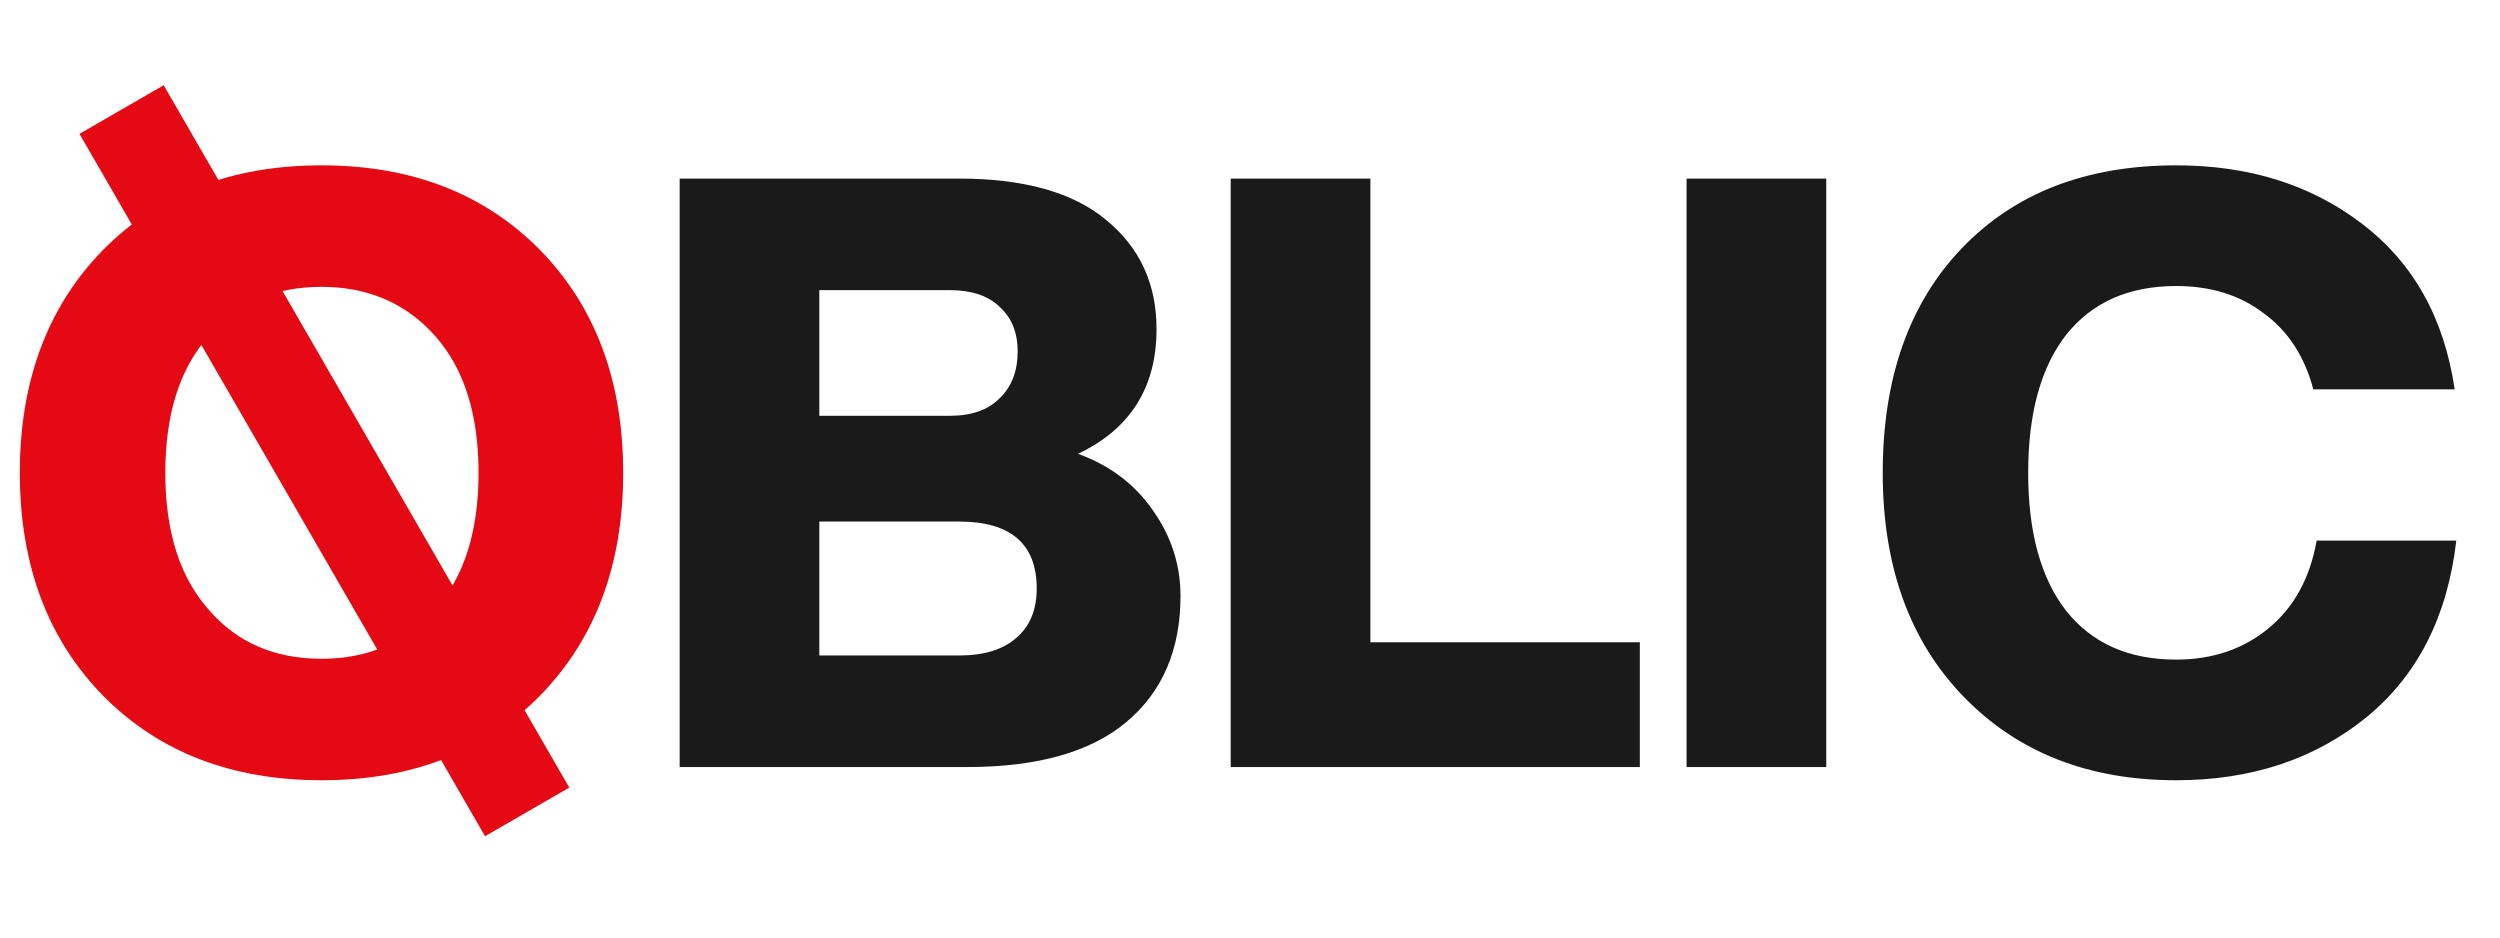 <svg width="88" height="33" viewBox="0 0 88 33" fill="none" xmlns="http://www.w3.org/2000/svg">
<path d="M18.998 24.498C17.039 26.476 14.479 27.465 11.317 27.465C8.156 27.465 5.596 26.476 3.637 24.498C1.678 22.5 0.698 19.882 0.698 16.643C0.698 13.404 1.678 10.786 3.637 8.788C5.596 6.81 8.156 5.82 11.317 5.82C14.479 5.82 17.039 6.81 18.998 8.788C20.956 10.786 21.936 13.404 21.936 16.643C21.936 19.882 20.956 22.5 18.998 24.498ZM7.331 21.443C8.321 22.607 9.649 23.189 11.317 23.189C12.966 23.189 14.304 22.607 15.332 21.443C16.34 20.299 16.845 18.699 16.845 16.643C16.845 14.587 16.34 12.987 15.332 11.843C14.304 10.679 12.966 10.097 11.317 10.097C9.649 10.097 8.321 10.679 7.331 11.843C6.323 12.987 5.819 14.587 5.819 16.643C5.819 18.699 6.323 20.299 7.331 21.443Z" fill="#E50913"/>
<path d="M37.946 15.974C39.071 16.381 39.954 17.05 40.594 17.981C41.234 18.893 41.554 19.892 41.554 20.978C41.554 22.878 40.914 24.362 39.634 25.429C38.373 26.476 36.511 27 34.048 27H23.924V6.286H33.757C36.046 6.286 37.772 6.771 38.935 7.741C40.119 8.71 40.71 9.99 40.71 11.581C40.71 13.637 39.789 15.101 37.946 15.974ZM33.437 10.213H28.84V14.636H33.437C34.193 14.636 34.775 14.432 35.182 14.025C35.609 13.617 35.822 13.065 35.822 12.366C35.822 11.707 35.609 11.183 35.182 10.795C34.775 10.407 34.193 10.213 33.437 10.213ZM28.84 23.073H33.757C34.63 23.073 35.299 22.869 35.764 22.462C36.249 22.054 36.492 21.472 36.492 20.716C36.492 19.145 35.58 18.359 33.757 18.359H28.84V23.073ZM48.238 6.286V22.607H57.722V27H43.321V6.286H48.238ZM64.284 27H59.367V6.286H64.284V27ZM76.6 27.465C73.516 27.465 71.024 26.486 69.123 24.527C67.222 22.568 66.272 19.94 66.272 16.643C66.272 13.307 67.203 10.669 69.065 8.73C70.927 6.79 73.438 5.82 76.6 5.82C79.16 5.82 81.332 6.499 83.117 7.857C84.94 9.234 86.035 11.183 86.404 13.705H81.429C81.119 12.541 80.537 11.649 79.683 11.028C78.85 10.388 77.822 10.068 76.6 10.068C74.932 10.068 73.642 10.64 72.73 11.784C71.838 12.929 71.392 14.548 71.392 16.643C71.392 18.738 71.838 20.357 72.73 21.502C73.642 22.646 74.932 23.218 76.6 23.218C77.88 23.218 78.966 22.849 79.858 22.112C80.75 21.375 81.313 20.347 81.546 19.029H86.462C86.152 21.705 85.095 23.78 83.291 25.254C81.468 26.729 79.237 27.465 76.6 27.465Z" fill="#1A1A1A"/>
<path d="M18.556 28.579L4.28 3.856" stroke="#E50913" stroke-width="3.423"/>
</svg>
